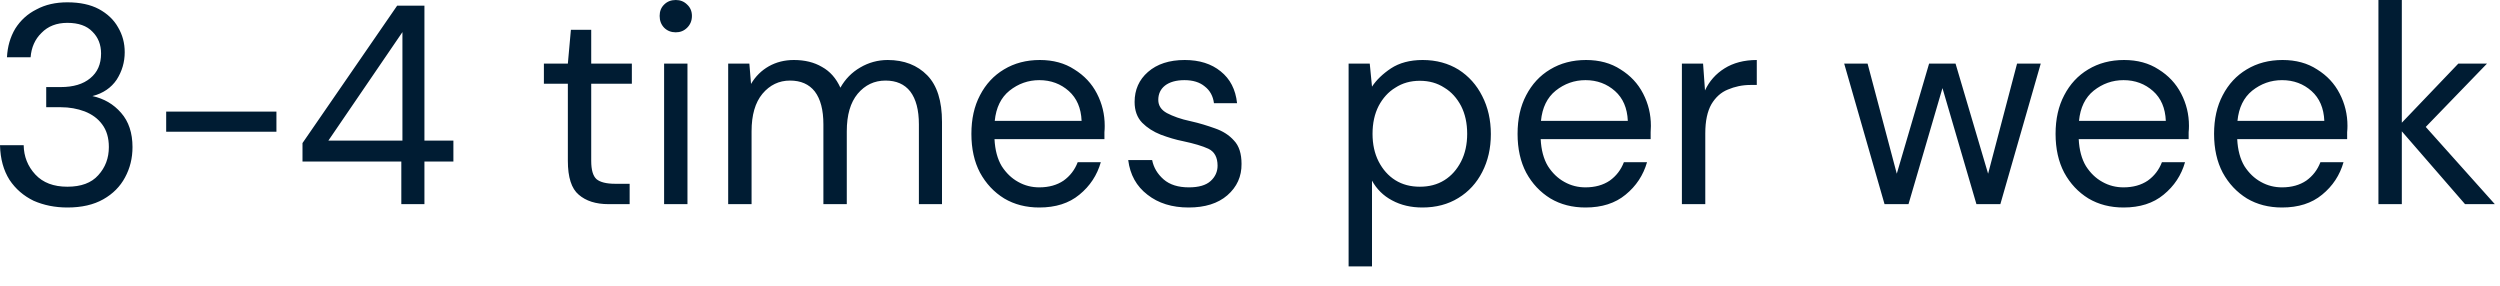 <?xml version="1.0" encoding="utf-8"?>
<svg xmlns="http://www.w3.org/2000/svg" fill="none" height="100%" overflow="visible" preserveAspectRatio="none" style="display: block;" viewBox="0 0 70 8" width="100%">
<path d="M1.886 5.81C1.538 5.81 1.224 5.745 0.943 5.622C0.663 5.486 0.437 5.293 0.265 5.034C0.099 4.77 0.01 4.453 0 4.065H0.663C0.668 4.382 0.777 4.658 0.99 4.887C1.203 5.116 1.502 5.228 1.886 5.228C2.271 5.228 2.559 5.122 2.752 4.905C2.949 4.688 3.048 4.429 3.048 4.118C3.048 3.859 2.985 3.648 2.861 3.483C2.741 3.319 2.578 3.201 2.37 3.119C2.167 3.043 1.944 3.002 1.699 3.002H1.294V2.438H1.699C2.053 2.438 2.328 2.356 2.526 2.191C2.728 2.027 2.83 1.798 2.83 1.498C2.83 1.251 2.749 1.046 2.588 0.887C2.432 0.723 2.198 0.64 1.886 0.64C1.585 0.64 1.343 0.734 1.161 0.922C0.98 1.098 0.878 1.328 0.857 1.604H0.195C0.21 1.304 0.288 1.034 0.429 0.799C0.574 0.57 0.772 0.388 1.021 0.264C1.271 0.129 1.559 0.065 1.886 0.065C2.24 0.065 2.533 0.129 2.767 0.253C3.006 0.382 3.186 0.552 3.305 0.764C3.43 0.975 3.492 1.204 3.492 1.463C3.492 1.739 3.417 1.997 3.266 2.232C3.115 2.455 2.889 2.614 2.588 2.69C2.91 2.761 3.178 2.914 3.391 3.16C3.604 3.401 3.71 3.724 3.71 4.118C3.71 4.429 3.64 4.711 3.5 4.969C3.365 5.222 3.162 5.428 2.892 5.58C2.622 5.733 2.287 5.81 1.886 5.81ZM4.653 3.689V3.125H7.74V3.689H4.653ZM11.237 5.716V4.523H8.47V4.006L11.12 0.159H11.884V3.936H12.695V4.523H11.884V5.716H11.237ZM9.195 3.936H11.268V0.899L9.195 3.936ZM17.038 5.716C16.684 5.716 16.406 5.627 16.204 5.451C16.001 5.281 15.9 4.964 15.9 4.505V2.344H15.229V1.78H15.9L15.985 0.834H16.554V1.78H17.692V2.344H16.554V4.505C16.554 4.758 16.604 4.928 16.703 5.017C16.801 5.099 16.975 5.146 17.225 5.146H17.63V5.716H17.038ZM18.922 0.905C18.792 0.905 18.683 0.863 18.595 0.775C18.511 0.687 18.47 0.576 18.47 0.446C18.47 0.317 18.511 0.211 18.595 0.129C18.683 0.041 18.792 0 18.922 0C19.047 0 19.153 0.041 19.241 0.129C19.33 0.211 19.374 0.317 19.374 0.446C19.374 0.576 19.33 0.687 19.241 0.775C19.153 0.863 19.047 0.905 18.922 0.905ZM18.595 5.716V1.78H19.249V5.716H18.595ZM20.389 5.716V1.78H20.982L21.029 2.35C21.153 2.138 21.32 1.974 21.527 1.856C21.735 1.739 21.969 1.68 22.229 1.68C22.536 1.68 22.798 1.745 23.016 1.874C23.24 1.997 23.411 2.191 23.531 2.455C23.666 2.215 23.85 2.027 24.084 1.891C24.323 1.75 24.581 1.68 24.856 1.68C25.318 1.68 25.687 1.827 25.963 2.109C26.238 2.391 26.376 2.825 26.376 3.413V5.716H25.729V3.483C25.729 3.078 25.648 2.773 25.487 2.561C25.326 2.356 25.095 2.256 24.794 2.256C24.482 2.256 24.222 2.379 24.014 2.626C23.811 2.872 23.71 3.219 23.71 3.677V5.716H23.055V3.483C23.055 3.078 22.975 2.773 22.814 2.561C22.652 2.356 22.421 2.256 22.12 2.256C21.813 2.256 21.556 2.379 21.348 2.626C21.145 2.872 21.044 3.219 21.044 3.677V5.716H20.389ZM29.1 5.81C28.732 5.81 28.404 5.727 28.118 5.557C27.832 5.381 27.607 5.14 27.44 4.834C27.279 4.529 27.199 4.165 27.199 3.748C27.199 3.331 27.279 2.972 27.44 2.667C27.601 2.356 27.825 2.115 28.111 1.944C28.402 1.768 28.737 1.68 29.116 1.68C29.49 1.68 29.813 1.768 30.082 1.944C30.358 2.115 30.569 2.338 30.714 2.62C30.86 2.902 30.932 3.201 30.932 3.524C30.932 3.583 30.93 3.642 30.924 3.701C30.924 3.759 30.924 3.824 30.924 3.895H27.846C27.861 4.2 27.929 4.453 28.048 4.652C28.173 4.846 28.326 4.993 28.508 5.093C28.695 5.199 28.893 5.246 29.1 5.246C29.371 5.246 29.597 5.181 29.779 5.058C29.961 4.928 30.093 4.758 30.176 4.541H30.823C30.719 4.905 30.519 5.21 30.223 5.451C29.932 5.692 29.558 5.81 29.1 5.81ZM29.1 2.244C28.789 2.244 28.511 2.344 28.267 2.538C28.027 2.731 27.89 3.013 27.853 3.384H30.285C30.27 3.025 30.15 2.749 29.927 2.549C29.703 2.35 29.428 2.244 29.1 2.244ZM33.281 5.81C32.819 5.81 32.434 5.692 32.128 5.451C31.821 5.216 31.642 4.893 31.59 4.482H32.26C32.302 4.693 32.408 4.87 32.58 5.022C32.756 5.175 32.993 5.246 33.289 5.246C33.565 5.246 33.767 5.187 33.897 5.069C34.027 4.952 34.092 4.805 34.092 4.641C34.092 4.406 34.006 4.247 33.835 4.165C33.668 4.088 33.432 4.018 33.126 3.953C32.917 3.912 32.709 3.848 32.502 3.771C32.294 3.689 32.12 3.577 31.98 3.436C31.839 3.289 31.769 3.096 31.769 2.855C31.769 2.514 31.894 2.232 32.143 2.015C32.398 1.792 32.741 1.68 33.172 1.68C33.583 1.68 33.918 1.786 34.178 1.997C34.443 2.209 34.596 2.502 34.638 2.89H33.991C33.965 2.69 33.879 2.532 33.733 2.42C33.593 2.303 33.403 2.244 33.164 2.244C32.931 2.244 32.748 2.297 32.619 2.397C32.494 2.496 32.432 2.632 32.432 2.796C32.432 2.955 32.512 3.078 32.673 3.166C32.84 3.254 33.063 3.337 33.344 3.395C33.583 3.448 33.809 3.519 34.022 3.595C34.24 3.671 34.417 3.783 34.552 3.936C34.692 4.082 34.763 4.3 34.763 4.588C34.767 4.94 34.635 5.234 34.365 5.469C34.1 5.698 33.738 5.81 33.281 5.81ZM37.761 7.46V1.78H38.353L38.416 2.426C38.54 2.238 38.717 2.068 38.946 1.915C39.179 1.762 39.475 1.68 39.834 1.68C40.218 1.68 40.554 1.774 40.84 1.95C41.125 2.132 41.346 2.379 41.502 2.69C41.663 3.002 41.744 3.36 41.744 3.754C41.744 4.153 41.663 4.505 41.502 4.817C41.346 5.122 41.123 5.369 40.832 5.545C40.546 5.721 40.211 5.81 39.827 5.81C39.509 5.81 39.226 5.745 38.977 5.61C38.733 5.481 38.545 5.293 38.416 5.058V7.46H37.761ZM39.756 5.228C40.016 5.228 40.245 5.169 40.442 5.046C40.64 4.923 40.795 4.746 40.91 4.523C41.024 4.3 41.081 4.041 41.081 3.748C41.081 3.448 41.024 3.19 40.91 2.966C40.795 2.749 40.64 2.573 40.442 2.455C40.245 2.326 40.016 2.262 39.756 2.262C39.496 2.262 39.267 2.326 39.07 2.455C38.873 2.573 38.717 2.749 38.602 2.966C38.488 3.19 38.431 3.448 38.431 3.748C38.431 4.041 38.488 4.3 38.602 4.523C38.717 4.746 38.873 4.923 39.07 5.046C39.267 5.169 39.496 5.228 39.756 5.228ZM44.394 5.81C44.025 5.81 43.698 5.727 43.412 5.557C43.126 5.381 42.899 5.14 42.733 4.834C42.572 4.529 42.492 4.165 42.492 3.748C42.492 3.331 42.572 2.972 42.733 2.667C42.895 2.356 43.118 2.115 43.404 1.944C43.695 1.768 44.03 1.68 44.41 1.68C44.783 1.68 45.106 1.768 45.376 1.944C45.651 2.115 45.862 2.338 46.007 2.62C46.153 2.902 46.225 3.201 46.225 3.524C46.225 3.583 46.223 3.642 46.218 3.701C46.218 3.759 46.218 3.824 46.218 3.895H43.139C43.154 4.2 43.222 4.453 43.342 4.652C43.466 4.846 43.62 4.993 43.801 5.093C43.989 5.199 44.186 5.246 44.394 5.246C44.664 5.246 44.89 5.181 45.072 5.058C45.254 4.928 45.386 4.758 45.469 4.541H46.117C46.013 4.905 45.812 5.21 45.516 5.451C45.225 5.692 44.851 5.81 44.394 5.81ZM44.394 2.244C44.082 2.244 43.804 2.344 43.56 2.538C43.321 2.731 43.183 3.013 43.147 3.384H45.579C45.563 3.025 45.444 2.749 45.22 2.549C44.996 2.35 44.721 2.244 44.394 2.244ZM47.093 5.716V1.78H47.686L47.74 2.532C47.86 2.273 48.042 2.068 48.286 1.915C48.53 1.762 48.832 1.68 49.19 1.68V2.379H49.011C48.782 2.379 48.572 2.426 48.379 2.508C48.187 2.585 48.034 2.726 47.919 2.919C47.806 3.119 47.748 3.389 47.748 3.73V5.716H47.093ZM52.767 5.716L51.637 1.78H52.292L53.11 4.864L54.015 1.78H54.755L55.667 4.864L56.478 1.78H57.141L56.01 5.716H55.34L54.389 2.467L53.438 5.716H52.767ZM59.459 5.81C59.09 5.81 58.763 5.727 58.476 5.557C58.19 5.381 57.964 5.14 57.798 4.834C57.637 4.529 57.556 4.165 57.556 3.748C57.556 3.331 57.637 2.972 57.798 2.667C57.959 2.356 58.183 2.115 58.469 1.944C58.76 1.768 59.095 1.68 59.474 1.68C59.849 1.68 60.17 1.768 60.441 1.944C60.716 2.115 60.926 2.338 61.072 2.62C61.218 2.902 61.291 3.201 61.291 3.524C61.291 3.583 61.288 3.642 61.282 3.701C61.282 3.759 61.282 3.824 61.282 3.895H58.204C58.219 4.2 58.287 4.453 58.407 4.652C58.531 4.846 58.684 4.993 58.866 5.093C59.053 5.199 59.251 5.246 59.459 5.246C59.729 5.246 59.955 5.181 60.137 5.058C60.319 4.928 60.451 4.758 60.534 4.541H61.181C61.078 4.905 60.877 5.21 60.581 5.451C60.29 5.692 59.916 5.81 59.459 5.81ZM59.459 2.244C59.147 2.244 58.869 2.344 58.624 2.538C58.385 2.731 58.248 3.013 58.212 3.384H60.643C60.628 3.025 60.509 2.749 60.285 2.549C60.061 2.35 59.786 2.244 59.459 2.244ZM63.897 5.81C63.528 5.81 63.2 5.727 62.914 5.557C62.629 5.381 62.403 5.14 62.236 4.834C62.075 4.529 61.994 4.165 61.994 3.748C61.994 3.331 62.075 2.972 62.236 2.667C62.397 2.356 62.621 2.115 62.907 1.944C63.198 1.768 63.533 1.68 63.912 1.68C64.287 1.68 64.609 1.768 64.879 1.944C65.155 2.115 65.365 2.338 65.51 2.62C65.656 2.902 65.729 3.201 65.729 3.524C65.729 3.583 65.726 3.642 65.72 3.701C65.72 3.759 65.72 3.824 65.72 3.895H62.642C62.657 4.2 62.725 4.453 62.844 4.652C62.969 4.846 63.122 4.993 63.304 5.093C63.491 5.199 63.689 5.246 63.897 5.246C64.167 5.246 64.393 5.181 64.575 5.058C64.757 4.928 64.889 4.758 64.972 4.541H65.619C65.515 4.905 65.315 5.21 65.019 5.451C64.728 5.692 64.354 5.81 63.897 5.81ZM63.897 2.244C63.584 2.244 63.307 2.344 63.062 2.538C62.824 2.731 62.686 3.013 62.649 3.384H65.081C65.066 3.025 64.946 2.749 64.723 2.549C64.5 2.35 64.224 2.244 63.897 2.244ZM66.596 5.716V0H67.251V3.436L68.834 1.78H69.637L67.921 3.554L69.855 5.716H69.021L67.251 3.677V5.716H66.596Z" fill="#001C33" id="Vector"/>
</svg>